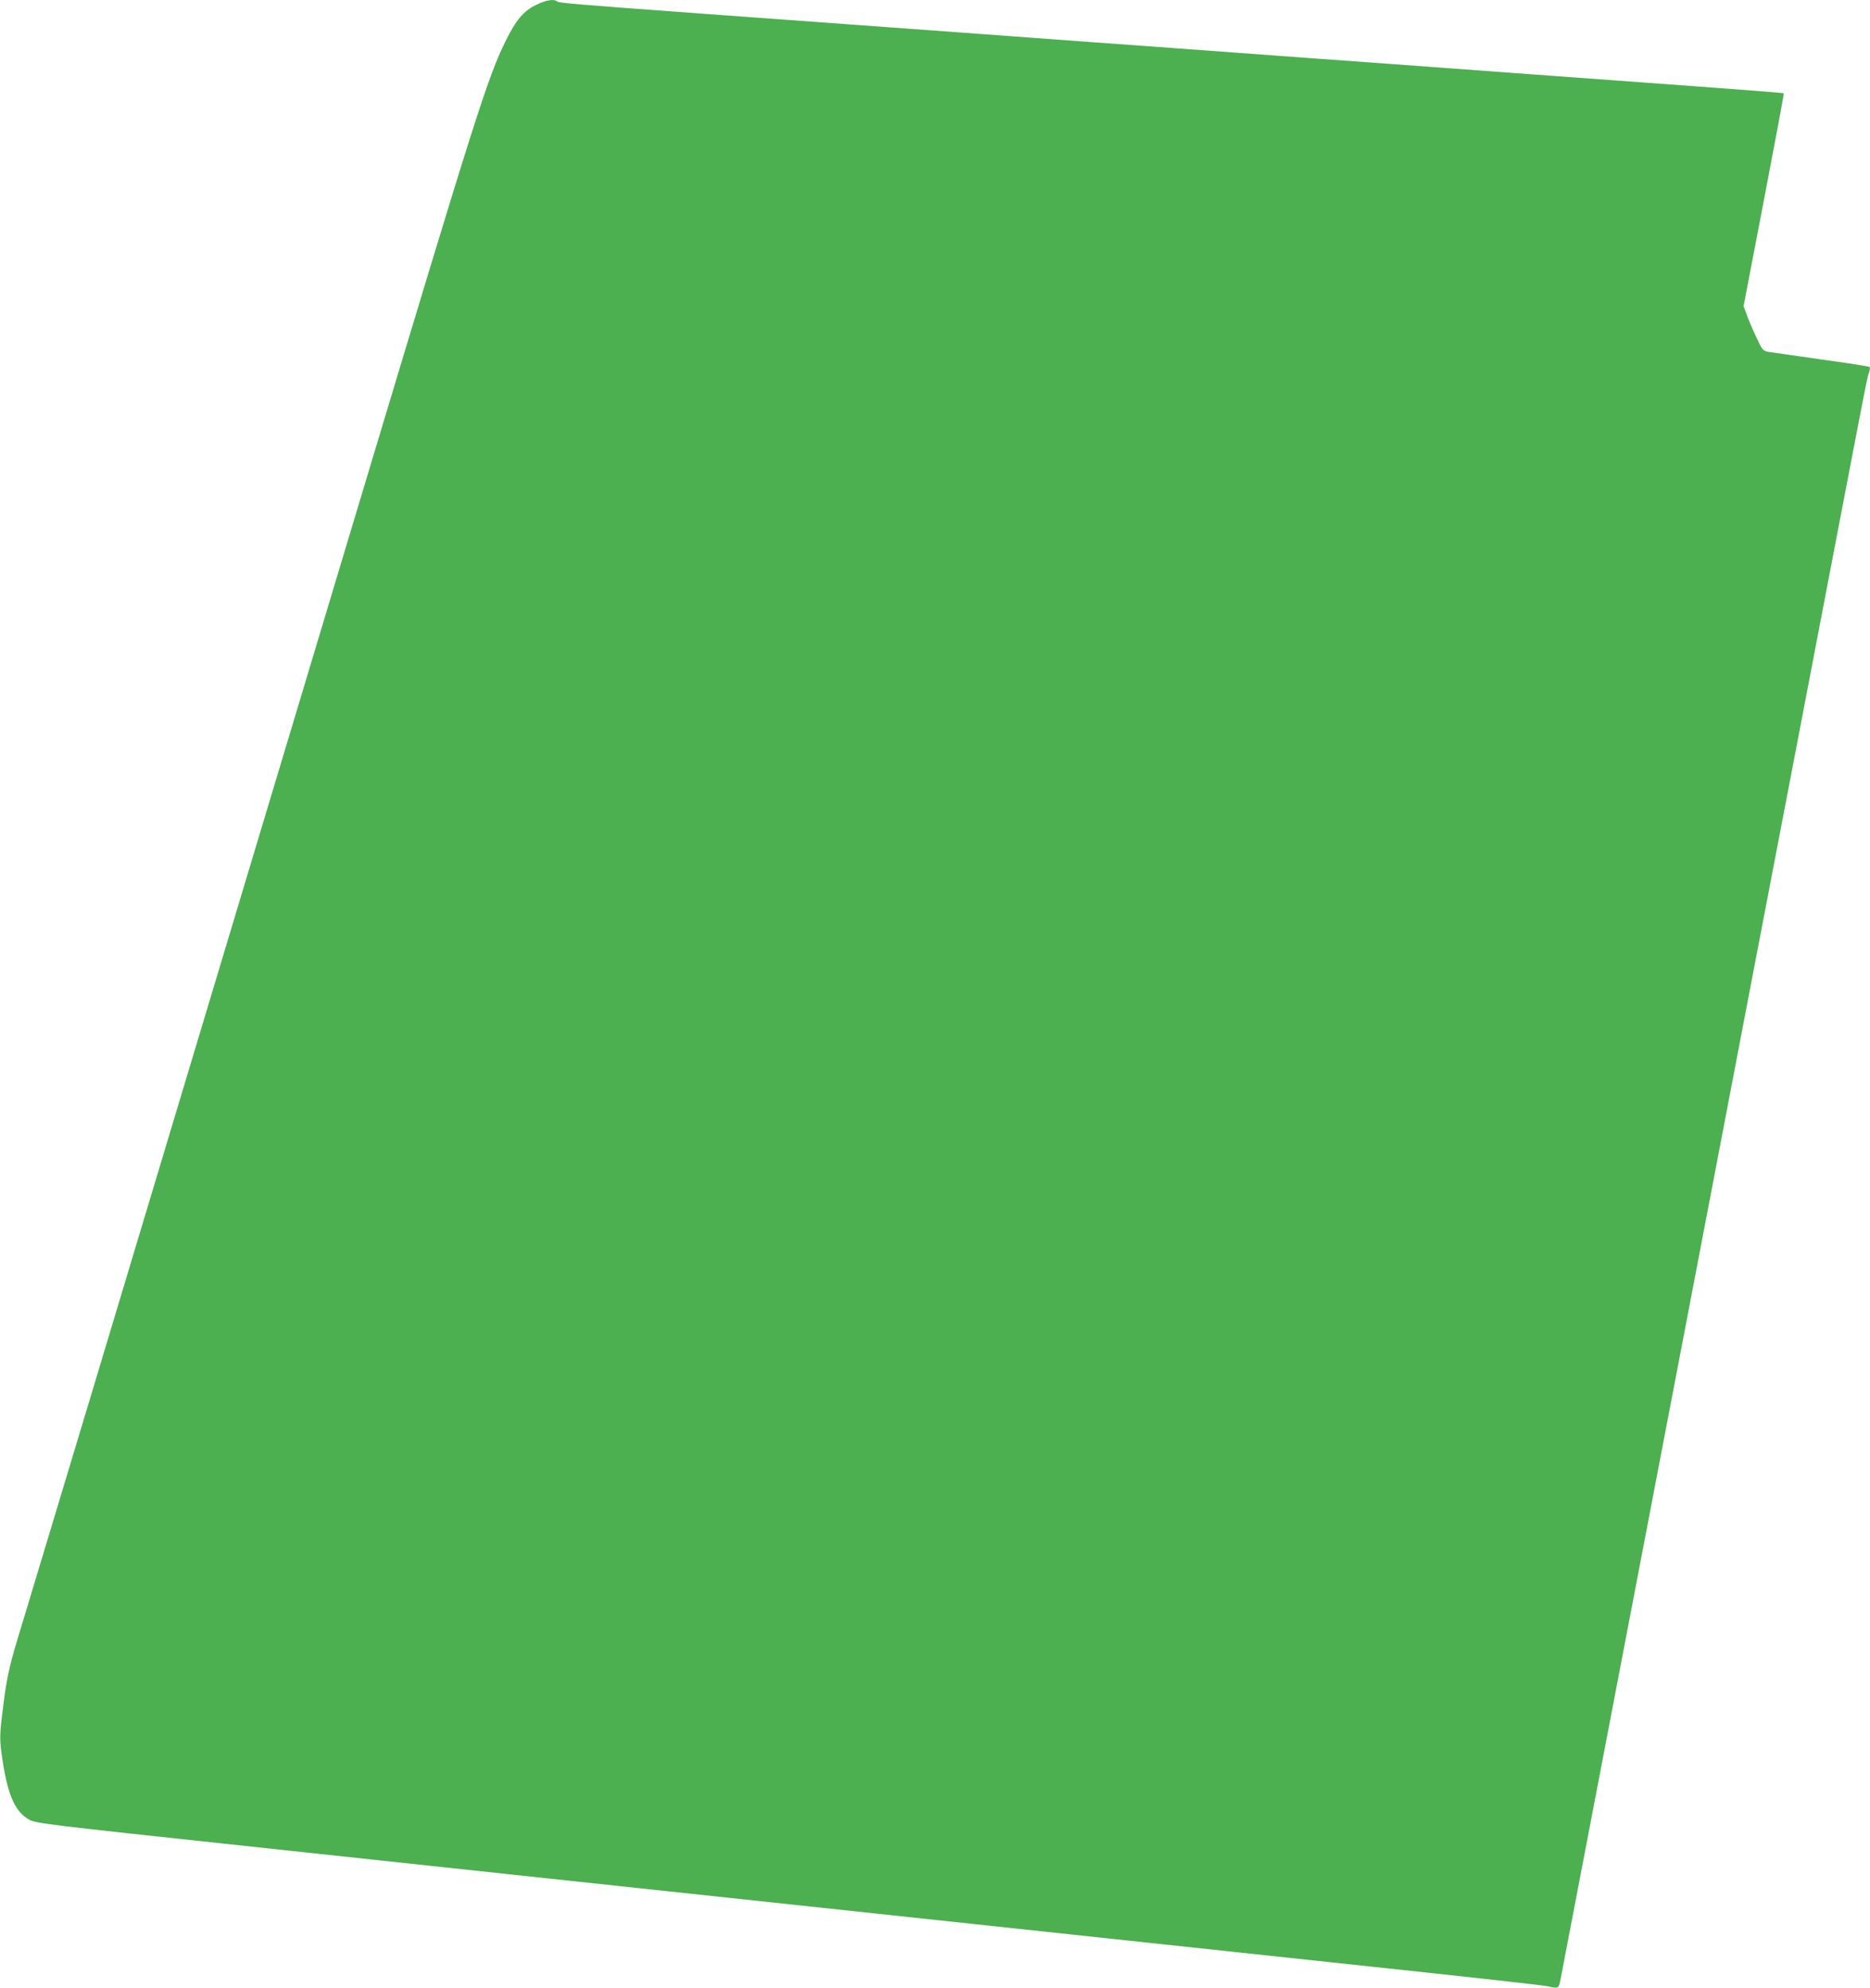 <?xml version="1.0" standalone="no"?>
<!DOCTYPE svg PUBLIC "-//W3C//DTD SVG 20010904//EN"
 "http://www.w3.org/TR/2001/REC-SVG-20010904/DTD/svg10.dtd">
<svg version="1.0" xmlns="http://www.w3.org/2000/svg"
 width="1204pt" height="1280pt" viewBox="0 0 1204 1280"
 preserveAspectRatio="xMidYMid meet">
<g transform="translate(0,1280) scale(0.1,-0.1)"
fill="#4caf50" stroke="none">
<path d="M3453 12769 c-82 -39 -131 -98 -198 -234 -116 -236 -195 -485 -931
-2935 -399 -1328 -869 -2892 -1044 -3475 -175 -583 -490 -1631 -700 -2330
-210 -698 -408 -1355 -440 -1460 -72 -232 -95 -328 -115 -487 -27 -206 -28
-235 -16 -331 35 -262 82 -378 177 -433 42 -24 101 -32 1391 -170 741 -80
2563 -275 4048 -434 1485 -159 3060 -328 3500 -375 440 -47 819 -90 842 -95
68 -16 69 -15 81 47 71 370 736 3847 943 4928 148 776 409 2139 580 3030 451
2357 449 2347 461 2382 7 18 9 36 5 40 -4 4 -146 26 -315 49 -169 24 -322 46
-340 49 -31 6 -37 13 -76 98 -24 51 -51 115 -61 144 l-19 52 131 683 c72 376
130 685 128 687 -4 3 -152 15 -920 71 -231 17 -600 44 -820 60 -220 16 -587
43 -815 60 -228 16 -660 48 -960 70 -300 22 -732 54 -960 70 -228 17 -595 44
-815 60 -381 28 -738 54 -1645 120 -845 62 -955 71 -964 81 -18 17 -71 9 -133
-22z"/>
</g>
</svg>
